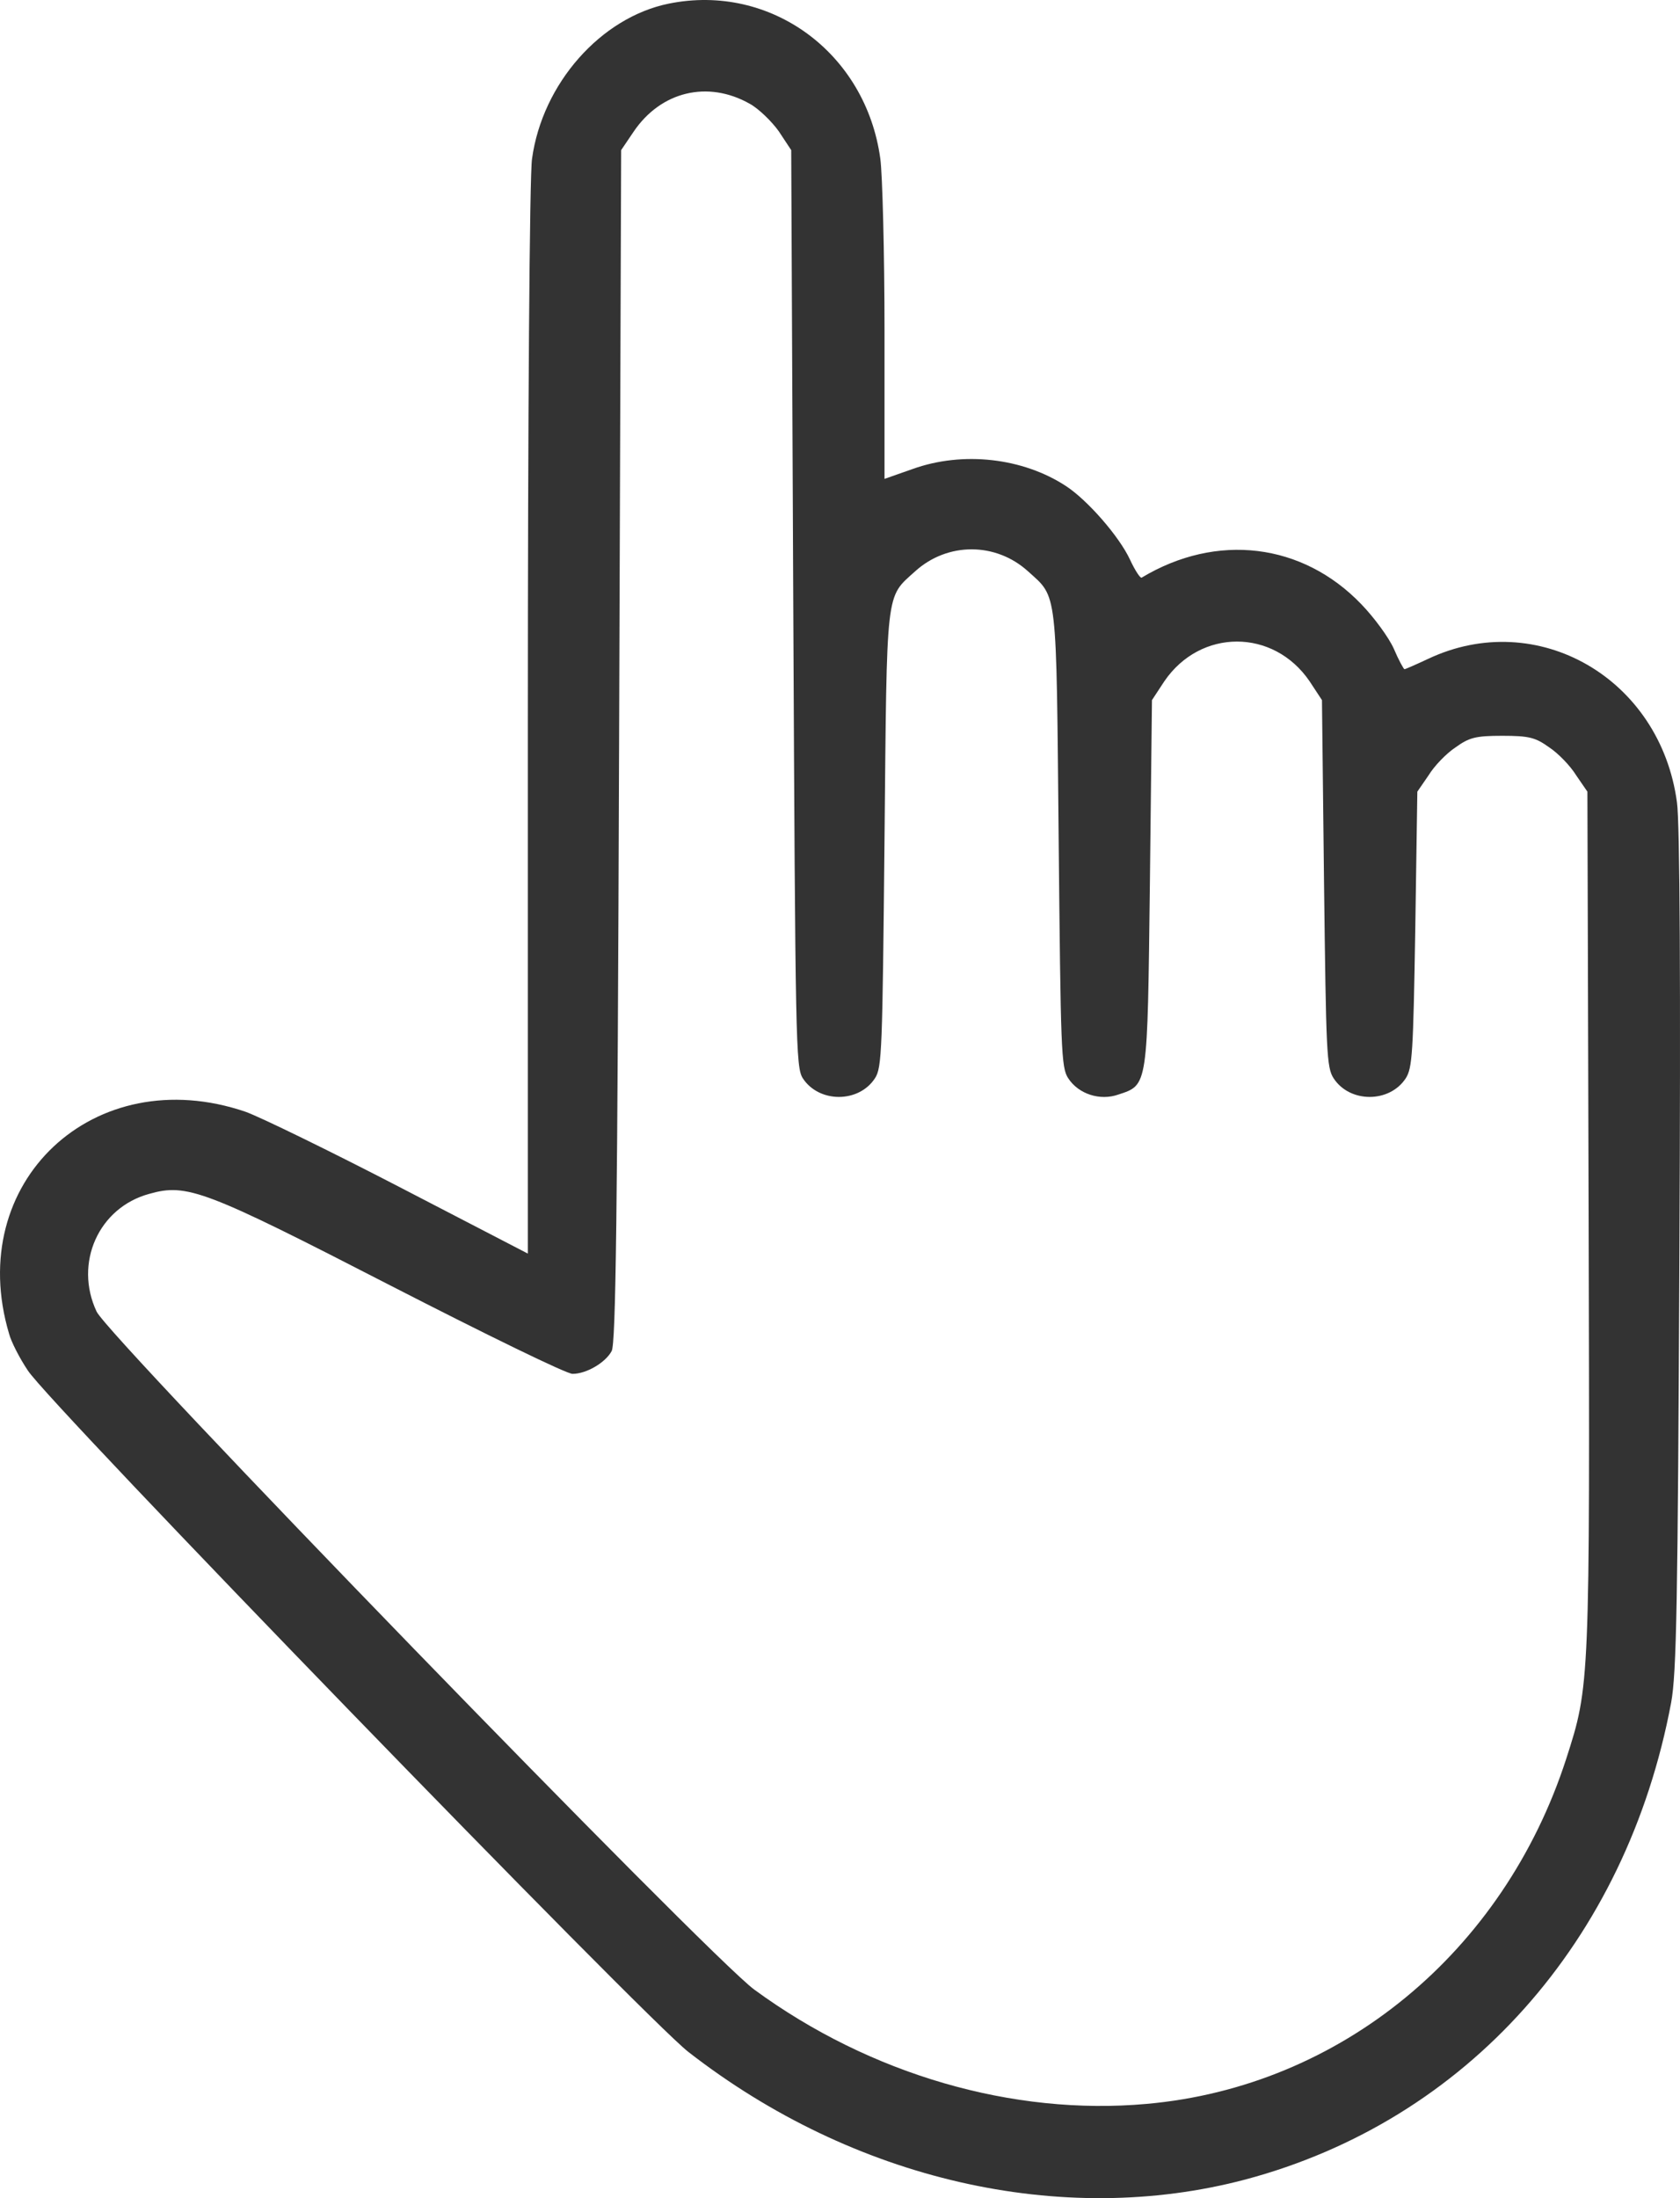 <svg width="26" height="34" viewBox="0 0 26 34" fill="none" xmlns="http://www.w3.org/2000/svg">
<path d="M10.351 0.056C9.299 0.269 8.394 1.292 8.234 2.455C8.195 2.688 8.169 6.516 8.169 11.135V19.39L6.193 18.366C5.102 17.801 4.024 17.276 3.799 17.196C1.456 16.399 -0.559 18.286 0.141 20.632C0.173 20.752 0.301 21.005 0.43 21.197C0.744 21.696 9.992 31.226 10.653 31.738C13.207 33.725 16.429 34.463 19.272 33.712C22.693 32.801 25.17 30.03 25.863 26.335C25.946 25.883 25.966 24.833 25.991 19.343C26.011 15.302 25.998 12.71 25.953 12.411C25.696 10.49 23.79 9.394 22.102 10.191C21.916 10.278 21.749 10.351 21.736 10.351C21.724 10.351 21.646 10.211 21.57 10.032C21.492 9.859 21.268 9.553 21.069 9.347C20.158 8.397 18.829 8.237 17.668 8.935C17.648 8.948 17.565 8.822 17.488 8.656C17.321 8.297 16.833 7.739 16.5 7.52C15.832 7.081 14.902 6.975 14.125 7.254L13.689 7.407V5.14C13.689 3.891 13.656 2.688 13.624 2.455C13.4 0.814 11.924 -0.263 10.351 0.056ZM11.603 1.605C11.738 1.678 11.943 1.877 12.052 2.03L12.245 2.322L12.277 9.407C12.309 16.14 12.315 16.505 12.424 16.678C12.675 17.063 13.291 17.063 13.541 16.678C13.65 16.512 13.656 16.253 13.689 12.976C13.727 9.068 13.701 9.254 14.164 8.836C14.664 8.384 15.409 8.384 15.909 8.836C16.371 9.254 16.346 9.068 16.384 12.976C16.416 16.253 16.422 16.512 16.532 16.678C16.692 16.924 17.026 17.03 17.308 16.93C17.77 16.778 17.757 16.824 17.796 13.661L17.828 10.829L18.02 10.537C18.579 9.719 19.708 9.719 20.267 10.537L20.459 10.829L20.491 13.661C20.523 16.273 20.53 16.512 20.639 16.678C20.889 17.063 21.505 17.063 21.756 16.678C21.858 16.518 21.871 16.292 21.903 14.372L21.935 12.245L22.109 11.992C22.198 11.846 22.385 11.653 22.526 11.56C22.738 11.408 22.834 11.381 23.251 11.381C23.668 11.381 23.764 11.408 23.976 11.56C24.117 11.653 24.303 11.846 24.393 11.992L24.567 12.245L24.586 18.858C24.605 26.069 24.605 26.069 24.239 27.205C23.27 30.196 20.748 32.276 17.745 32.542C15.678 32.728 13.47 32.09 11.673 30.774C10.974 30.263 1.681 20.686 1.495 20.287C1.142 19.536 1.527 18.678 2.31 18.466C2.894 18.3 3.17 18.406 6.051 19.888C7.515 20.639 8.779 21.257 8.862 21.25C9.074 21.25 9.369 21.078 9.466 20.898C9.53 20.785 9.556 18.851 9.581 11.534L9.613 2.322L9.806 2.037C10.229 1.412 10.955 1.239 11.603 1.605Z" fill="#333333"/>
</svg>
